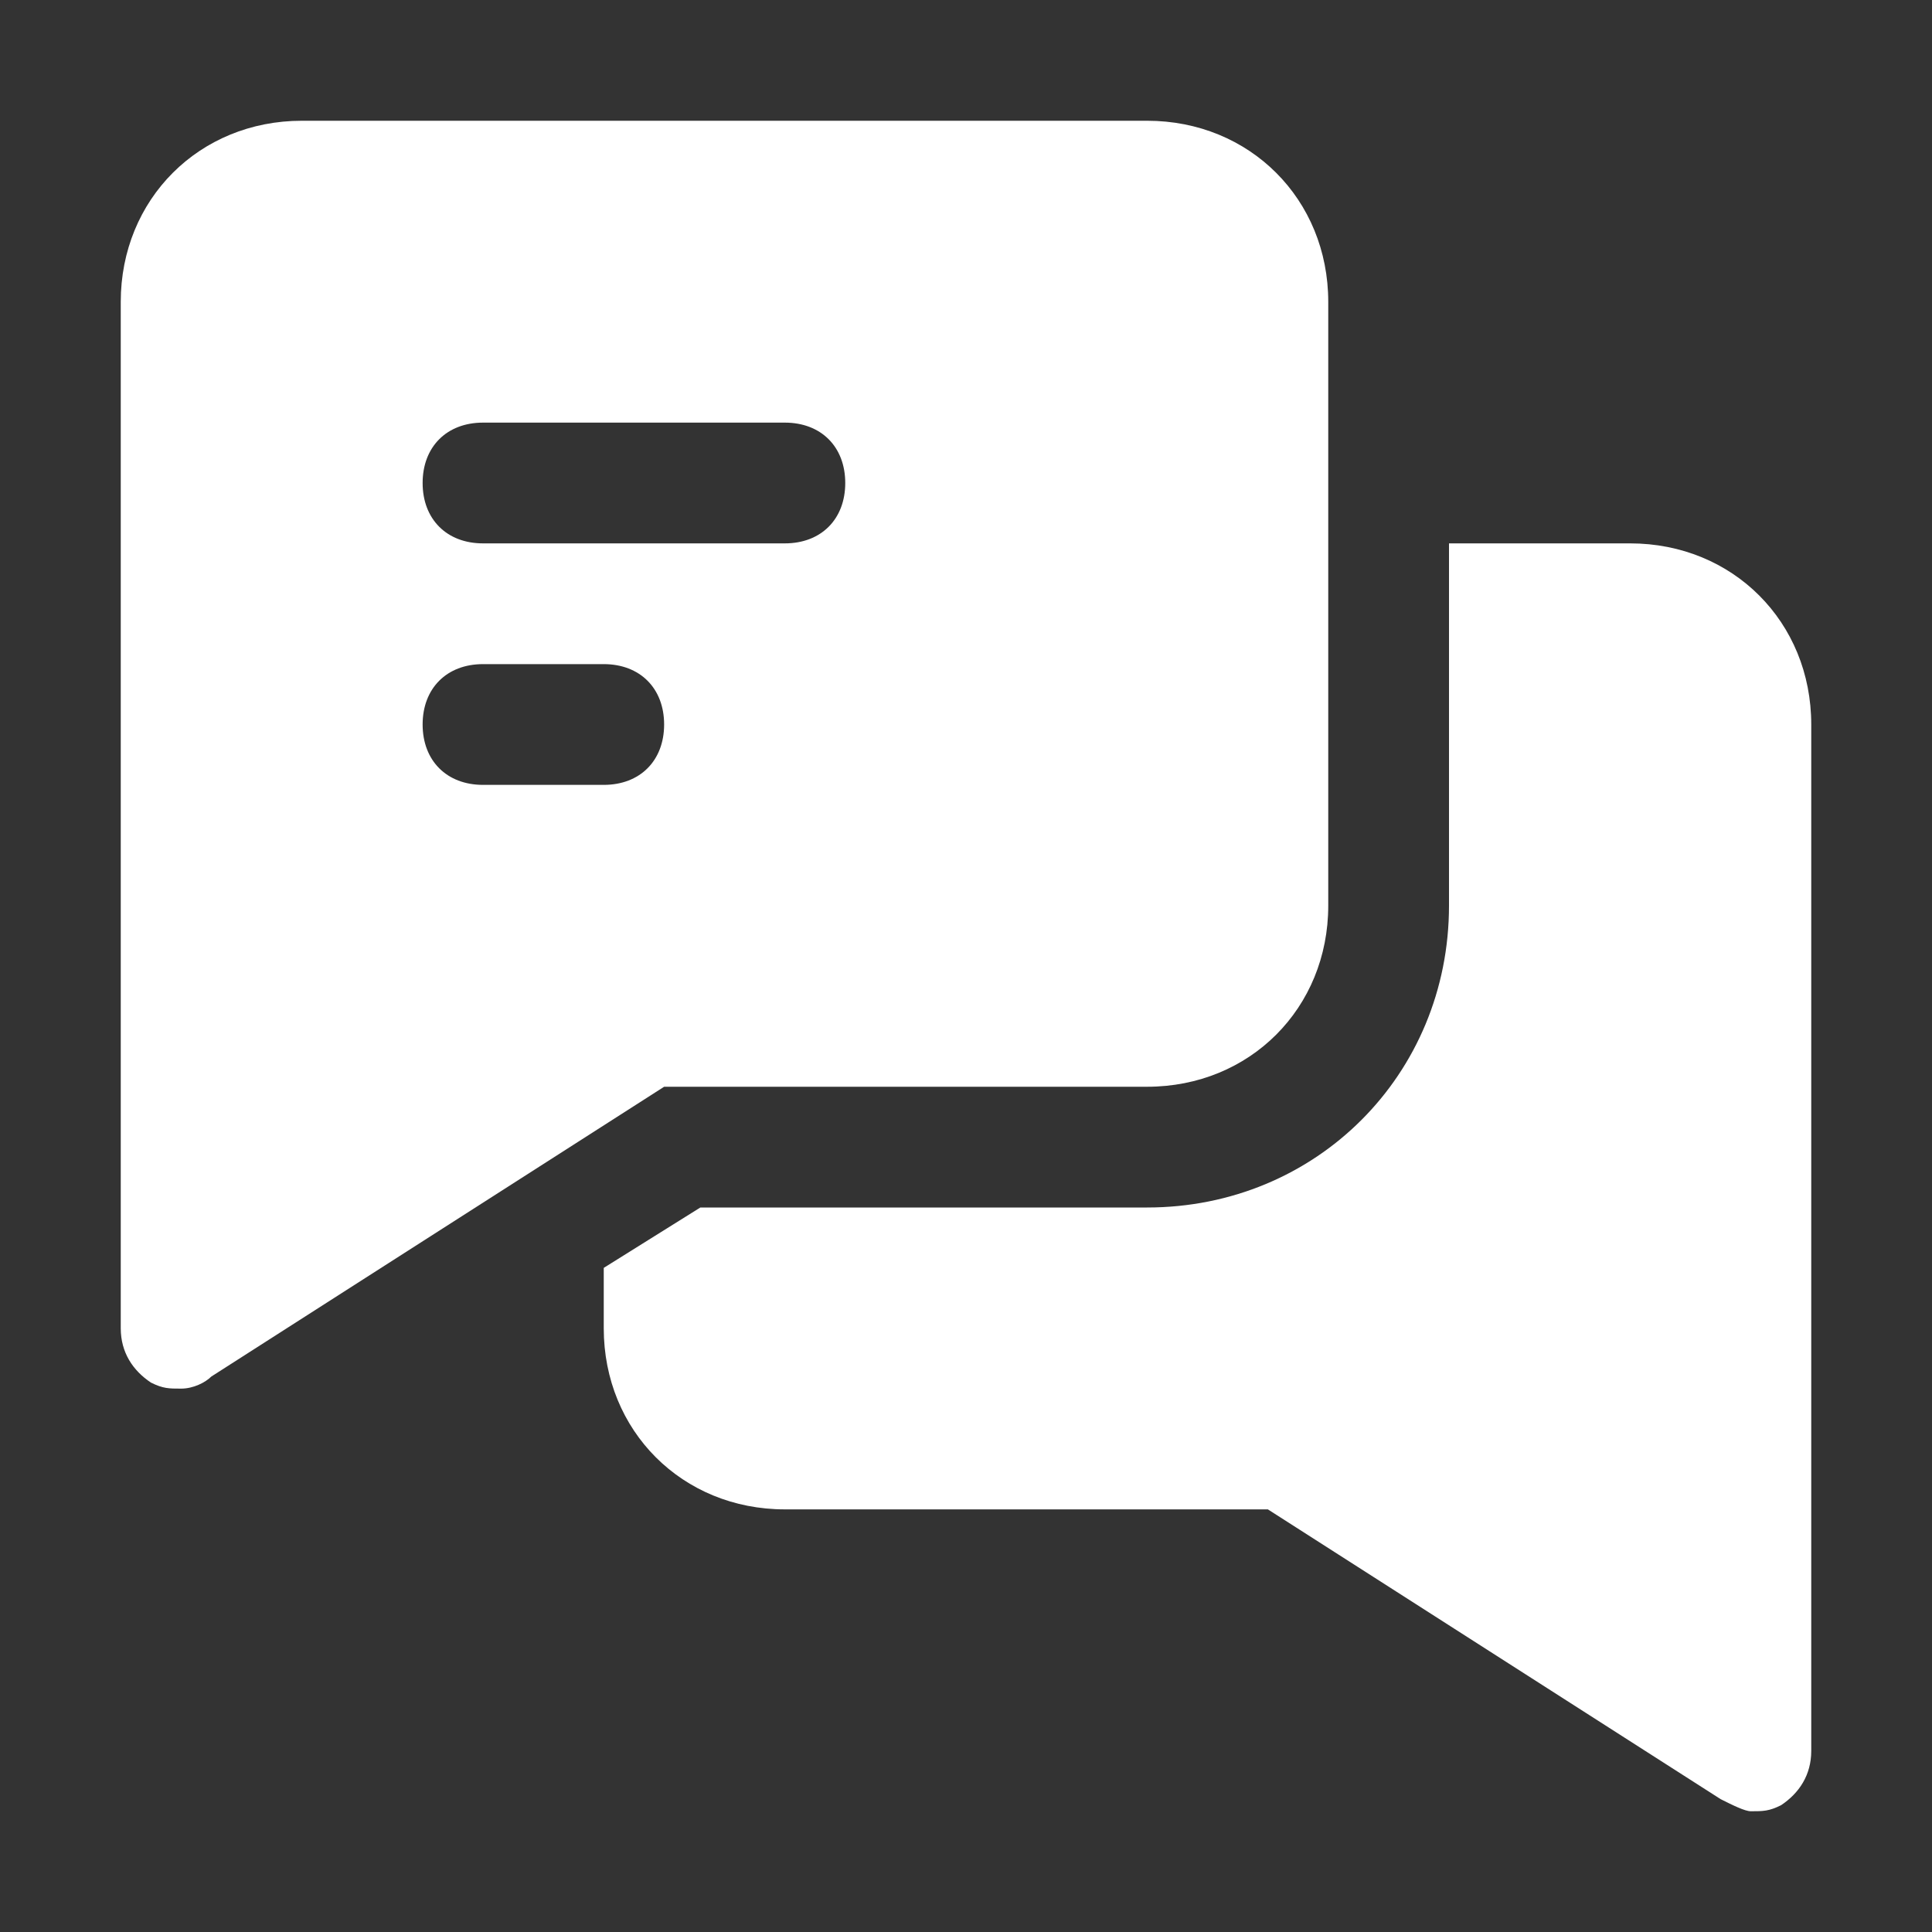<svg xmlns="http://www.w3.org/2000/svg" version="1.1" xmlns:xlink="http://www.w3.org/1999/xlink" width="512" height="512" x="0" y="0" viewBox="0 0 32 32" style="enable-background:new 0 0 512 512" xml:space="preserve"><rect x="0" y="0" width="32" height="32" fill="#333333" stroke="none"/><g><path d="M19 2H5C3.3 2 2 3.3 2 5v17c0 .4.2.7.5.9.2.1.3.1.5.1s.4-.1.5-.2L11 18h8c1.7 0 3-1.3 3-3V5c0-1.7-1.3-3-3-3zm-9 11H8c-.6 0-1-.4-1-1s.4-1 1-1h2c.6 0 1 .4 1 1s-.4 1-1 1zm3-4H8c-.6 0-1-.4-1-1s.4-1 1-1h5c.6 0 1 .4 1 1s-.4 1-1 1z" fill="#ffffff" opacity="1" data-original="#000000"></path><path d="M27 9h-3v6c0 2.8-2.2 5-5 5h-7.4L10 21v1c0 1.7 1.3 3 3 3h8l7.5 4.8c.2.1.4.2.5.2.2 0 .3 0 .5-.1.3-.2.5-.5.5-.9V12c0-1.7-1.3-3-3-3z" fill="#ffffff" opacity="1" data-original="#000000"></path></g></svg>
